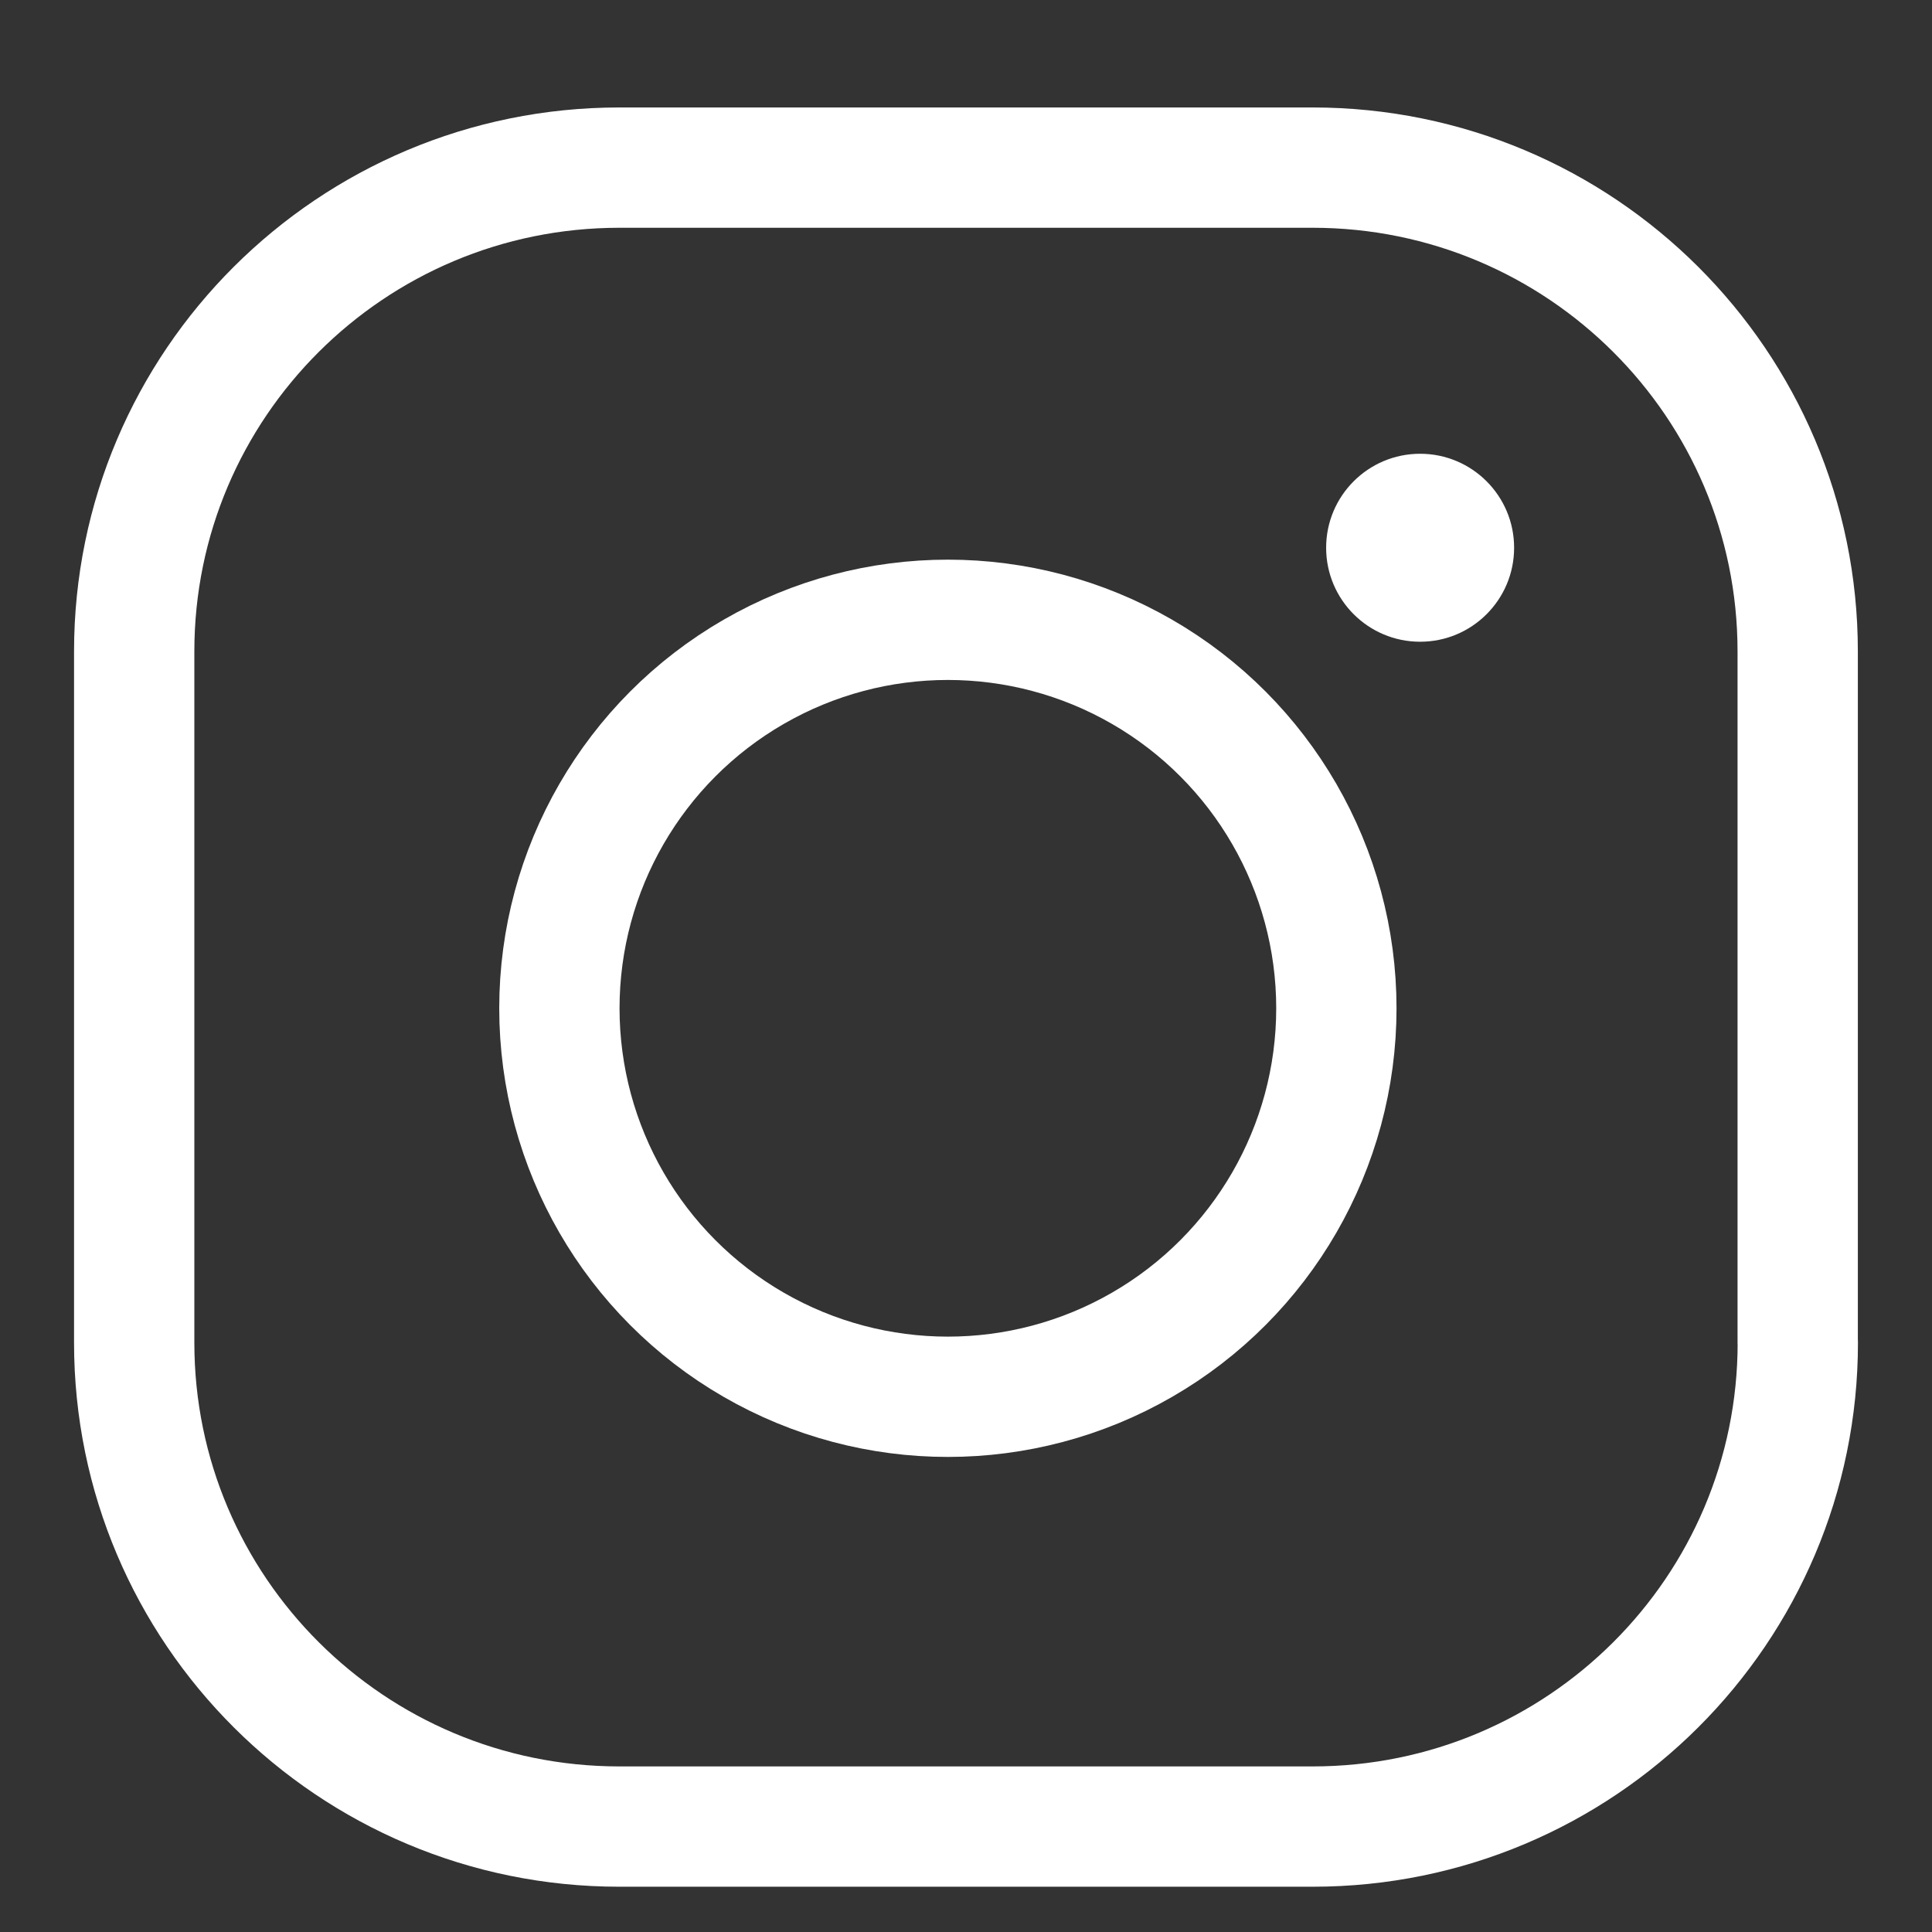 <?xml version="1.0" encoding="utf-8"?>
<!-- Generator: Adobe Illustrator 16.0.0, SVG Export Plug-In . SVG Version: 6.00 Build 0)  -->
<!DOCTYPE svg PUBLIC "-//W3C//DTD SVG 1.1//EN" "http://www.w3.org/Graphics/SVG/1.1/DTD/svg11.dtd">
<svg version="1.1" id="图层_1" xmlns="http://www.w3.org/2000/svg" xmlns:xlink="http://www.w3.org/1999/xlink" x="0px" y="0px"
	 width="37px" height="37px" viewBox="0 0 37 37" enable-background="new 0 0 37 37" xml:space="preserve">
<rect x="0" y="0" width="37" height="37" fill="#333333" stroke="none"/>
<path display="none" fill="#040000" d="M32.566,27.123c-0.099-1.301-0.201-2.6-0.305-3.896c-0.109-1.365-0.222-2.73-0.328-4.097
	c-0.104-1.29-0.203-2.579-0.308-3.868c-0.127-1.576-0.265-3.15-0.377-4.727c-0.062-0.826-0.461-1.229-1.299-1.229
	c-1.554,0-3.104-0.005-4.658,0.005c-0.246,0.001-0.354-0.038-0.334-0.317c0.028-0.4,0.01-0.804,0.006-1.207
	c-0.014-1.984-0.848-3.553-2.526-4.583c-2.313-1.421-4.766-1.472-7.225-0.407c-1.658,0.717-2.778,1.961-3.211,3.758
	c-0.194,0.802-0.125,1.621-0.122,2.434c0.002,0.263-0.066,0.326-0.327,0.324C9.79,9.3,8.025,9.304,6.263,9.307
	c-0.665,0.001-1.131,0.384-1.185,1.009c-0.131,1.499-0.241,2.999-0.359,4.498c-0.103,1.318-0.203,2.636-0.309,3.954
	c-0.106,1.348-0.215,2.691-0.325,4.039c-0.106,1.338-0.225,2.674-0.317,4.012c-0.054,0.744-0.192,1.486-0.13,2.236
	c0.257,3.059,3.047,5.557,5.993,5.512c2.935-0.049,5.867-0.012,8.802-0.012c2.993,0,5.983,0,8.975,0
	c0.699,0,1.375-0.127,1.998-0.438c2.15-1.068,3.109-2.901,3.27-5.219C32.719,28.307,32.609,27.715,32.566,27.123z M14.052,9.044
	c0.021-0.41,0.012-0.824,0.006-1.235c-0.02-1.1,0.447-1.958,1.313-2.609c1.639-1.231,4.423-1.256,6.072-0.054
	c0.869,0.633,1.326,1.487,1.334,2.57c0.006,0.432-0.012,0.863,0.008,1.293c0.01,0.234-0.045,0.305-0.293,0.302
	c-1.359-0.013-2.721-0.006-4.082-0.006c-1.36,0-2.722-0.004-4.084,0.005C14.119,9.312,14.041,9.271,14.052,9.044z M29.443,31.45
	c-0.586,0.644-1.316,0.94-2.197,0.937c-2.943-0.014-5.887-0.006-8.83-0.006c-2.954,0-5.907-0.021-8.861,0.008
	c-1.956,0.021-3.825-1.928-3.732-3.793c0.067-1.33,0.208-2.656,0.314-3.982c0.106-1.299,0.205-2.598,0.309-3.896
	c0.108-1.355,0.221-2.711,0.327-4.067c0.103-1.299,0.203-2.597,0.307-3.896c0.026-0.353,0.055-0.707,0.079-1.061
	c0.008-0.141,0.042-0.214,0.216-0.213c1.438,0.008,2.877,0.007,4.316,0.001c0.155-0.001,0.187,0.051,0.188,0.195
	c0,0.243-0.027,0.445-0.208,0.651c-0.363,0.413-0.388,1.145-0.108,1.618c0.271,0.462,0.9,0.728,1.498,0.631
	c0.991-0.16,1.492-1.045,1.094-1.967c-0.146-0.338-0.068-0.678-0.095-1.017c-0.006-0.071,0.03-0.106,0.101-0.106
	c0.058-0.001,0.116-0.001,0.174-0.001c2.721,0,5.447,0.002,8.167-0.004c0.223-0.001,0.293,0.05,0.283,0.279
	c-0.01,0.304-0.025,0.574-0.225,0.849c-0.396,0.549-0.287,1.366,0.174,1.79c0.49,0.451,1.43,0.494,1.977,0.09
	c0.51-0.376,0.695-1.129,0.383-1.731c-0.201-0.388-0.094-0.785-0.123-1.177c-0.012-0.148,0.119-0.092,0.191-0.092
	c0.709-0.004,1.418-0.002,2.129-0.002c0.527,0,1.055,0.015,1.582-0.007c0.225-0.01,0.271,0.076,0.287,0.268
	c0.057,0.803,0.119,1.604,0.184,2.407c0.109,1.356,0.219,2.711,0.328,4.068c0.102,1.317,0.203,2.634,0.309,3.955
	c0.104,1.326,0.215,2.653,0.32,3.98c0.064,0.813,0.158,1.623,0.186,2.438C30.525,29.674,30.18,30.641,29.443,31.45z"/>
<path fill="none" stroke="#FFFFFF" stroke-width="2.304" stroke-linecap="round" stroke-linejoin="round" stroke-miterlimit="10" d="
	M34.43,25.713c0,5.116-4.158,9.268-9.291,9.268H11.863c-5.133,0-9.293-4.15-9.293-9.268V12.476c0-5.117,4.16-9.266,9.293-9.266
	h13.274c5.133,0,9.291,4.149,9.291,9.266v13.237H34.43z"/>
<circle fill="none" stroke="#FFFFFF" stroke-width="2.304" stroke-linecap="round" stroke-linejoin="round" stroke-miterlimit="10" cx="18.153" cy="19.31" r="7.44"/>
<circle fill="#FFFFFF" cx="27.197" cy="10.49" r="1.8"/>
<g display="none">
	<path display="inline" fill="#040000" d="M35.518,32.736c0,1.668-1.354,3.021-3.021,3.021H5.021C3.353,35.757,2,34.404,2,32.736
		V5.26C2,3.593,3.353,2.24,5.021,2.24h27.477c1.667,0,3.021,1.353,3.021,3.021v27.476H35.518z"/>
	<g display="inline">
		<path fill="#FFFFFF" d="M15.482,35.828h4.993V23.443h5.771v-3.948h-5.772v-2.763c0-1.805,0.316-3.036,0.948-3.693
			c0.632-0.659,1.709-0.987,3.233-0.987c0.931,0,1.914,0.094,2.957,0.282l0.752-4.428c-1.711-0.339-3.271-0.507-4.684-0.507
			c-2.195,0-3.9,0.409-5.119,1.227c-1.216,0.818-2.067,1.885-2.551,3.201c-0.354,0.978-0.529,2.473-0.529,4.484v3.186h-4.433v3.948
			h4.433L15.482,35.828L15.482,35.828z"/>
	</g>
</g>
</svg>
